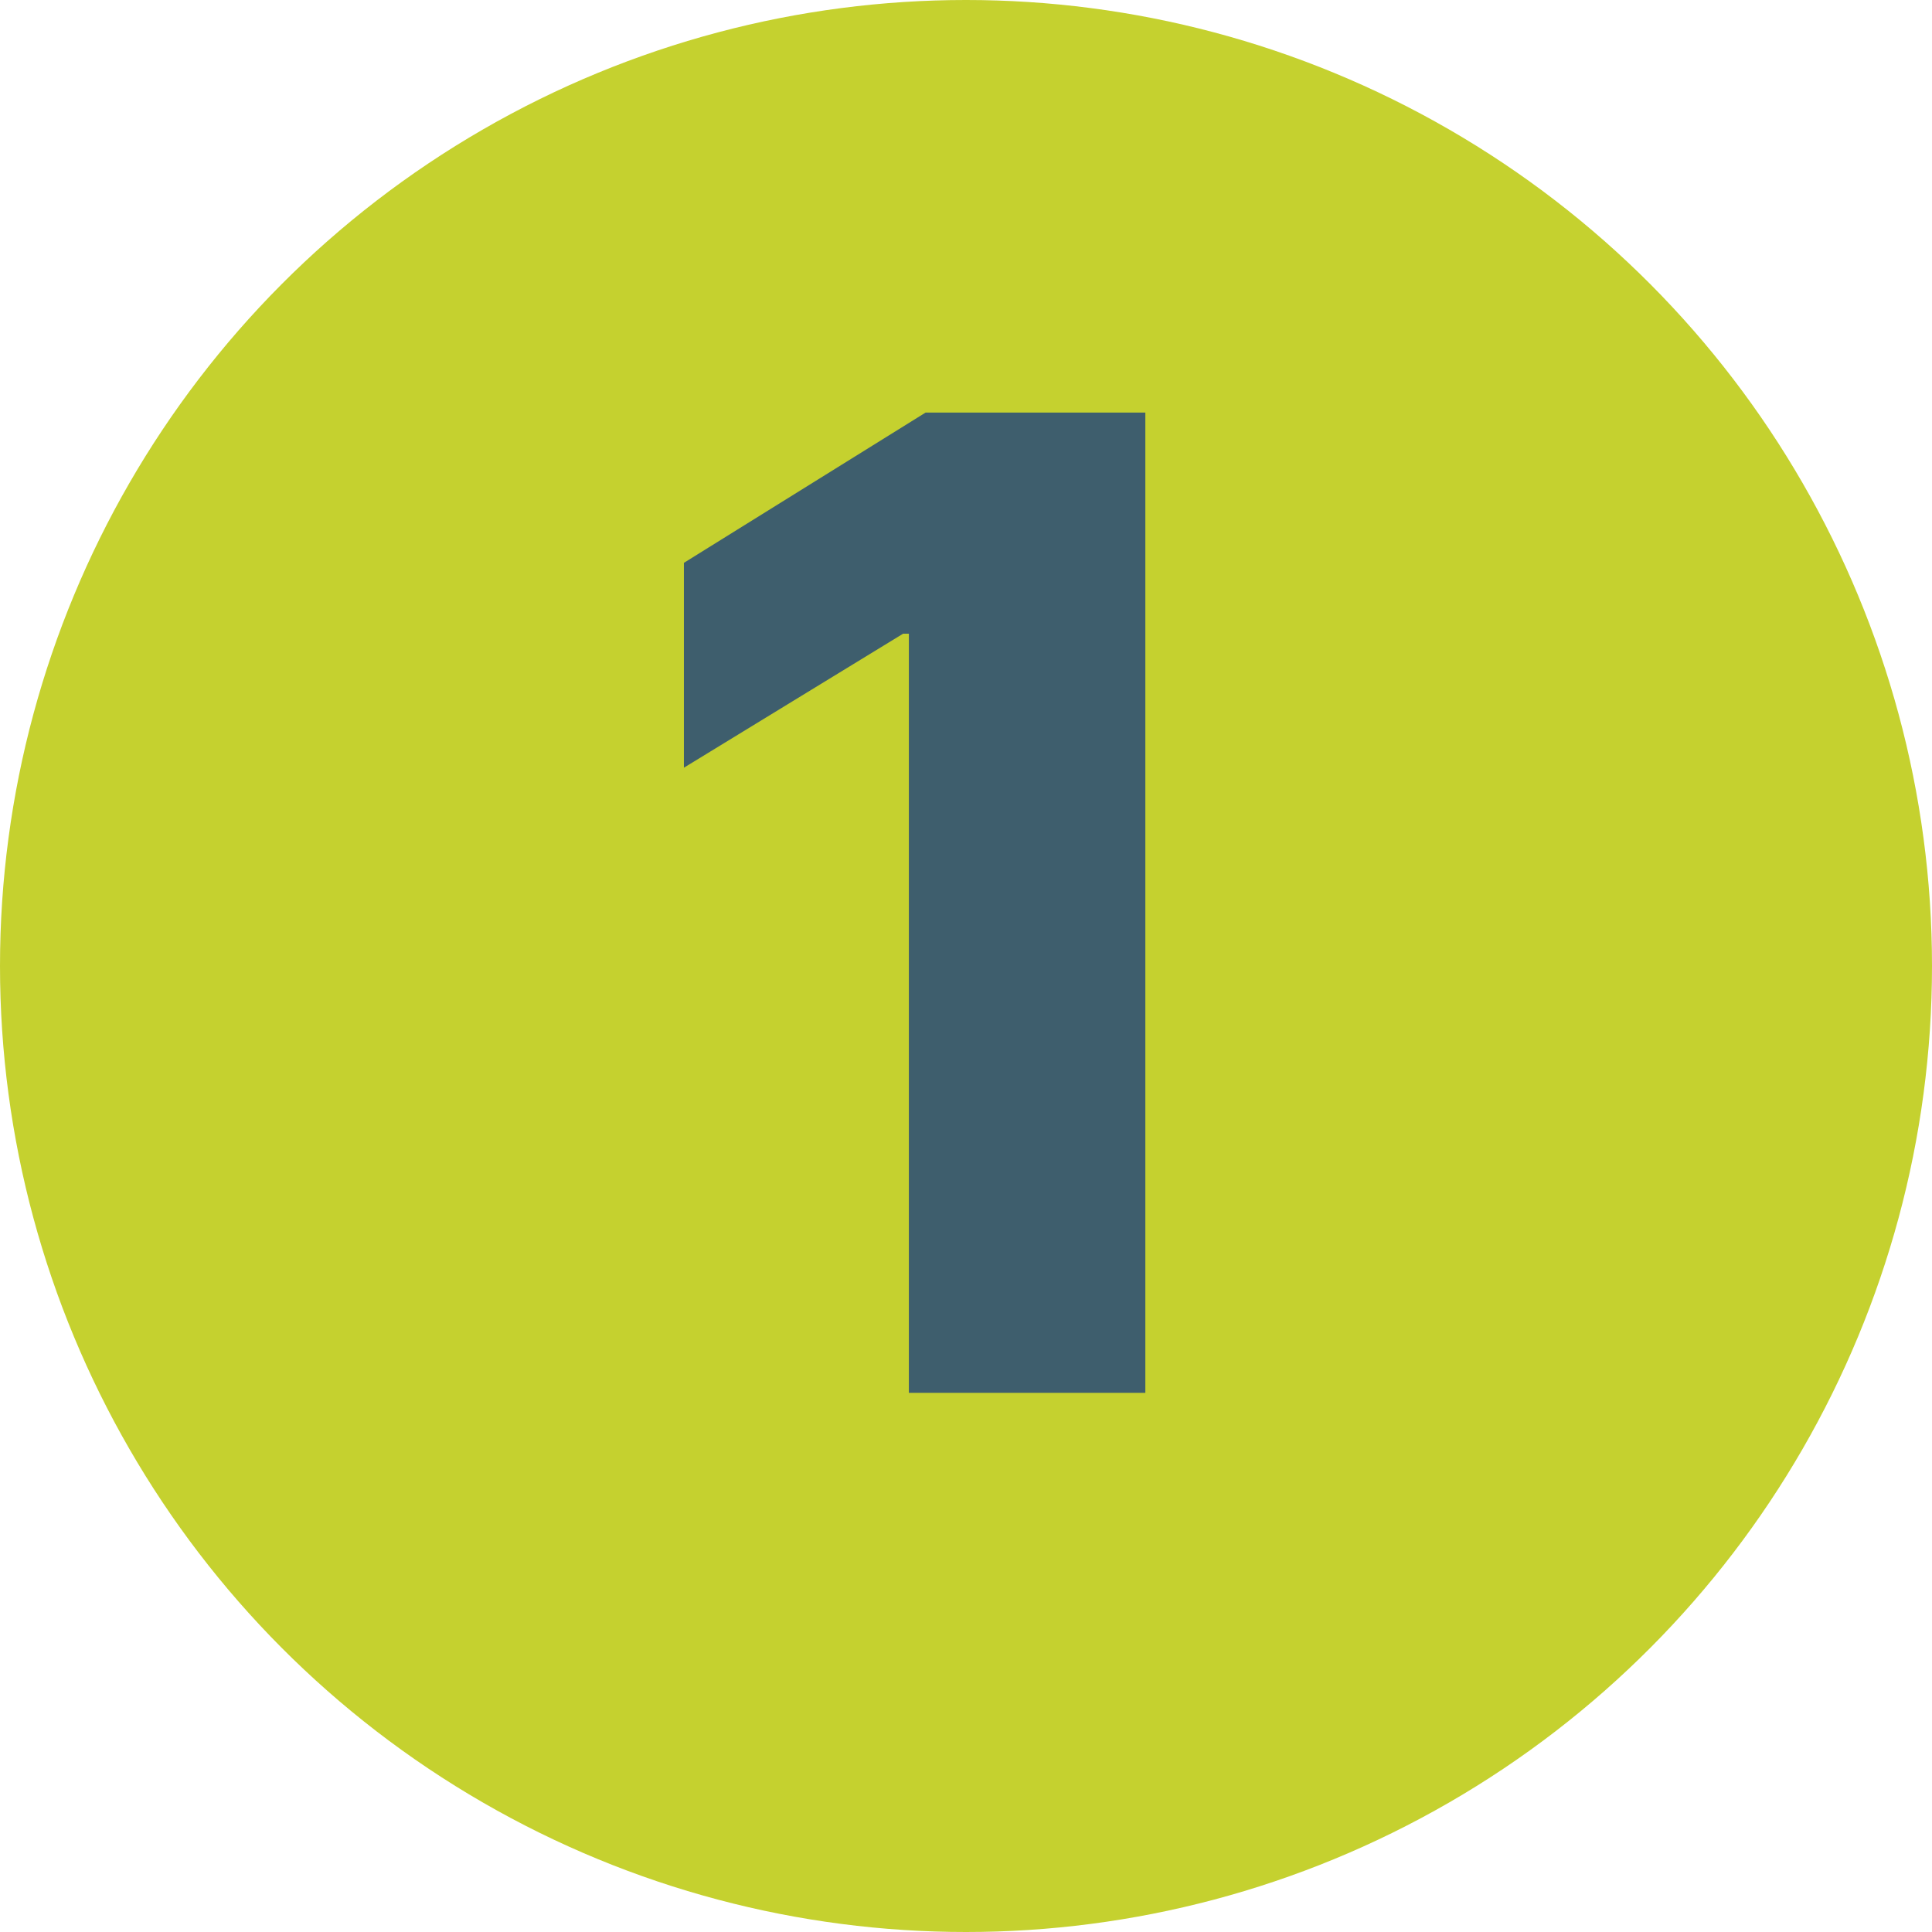 <svg width="86" height="86" viewBox="0 0 86 86" fill="none" xmlns="http://www.w3.org/2000/svg">
<circle cx="43" cy="43" r="43" fill="#C5D12F"/>
<path d="M50.983 18.364V62H40.457V28.207H40.202L30.443 34.173V25.054L41.203 18.364H50.983Z" fill="#3E5E6D"/>
</svg>
